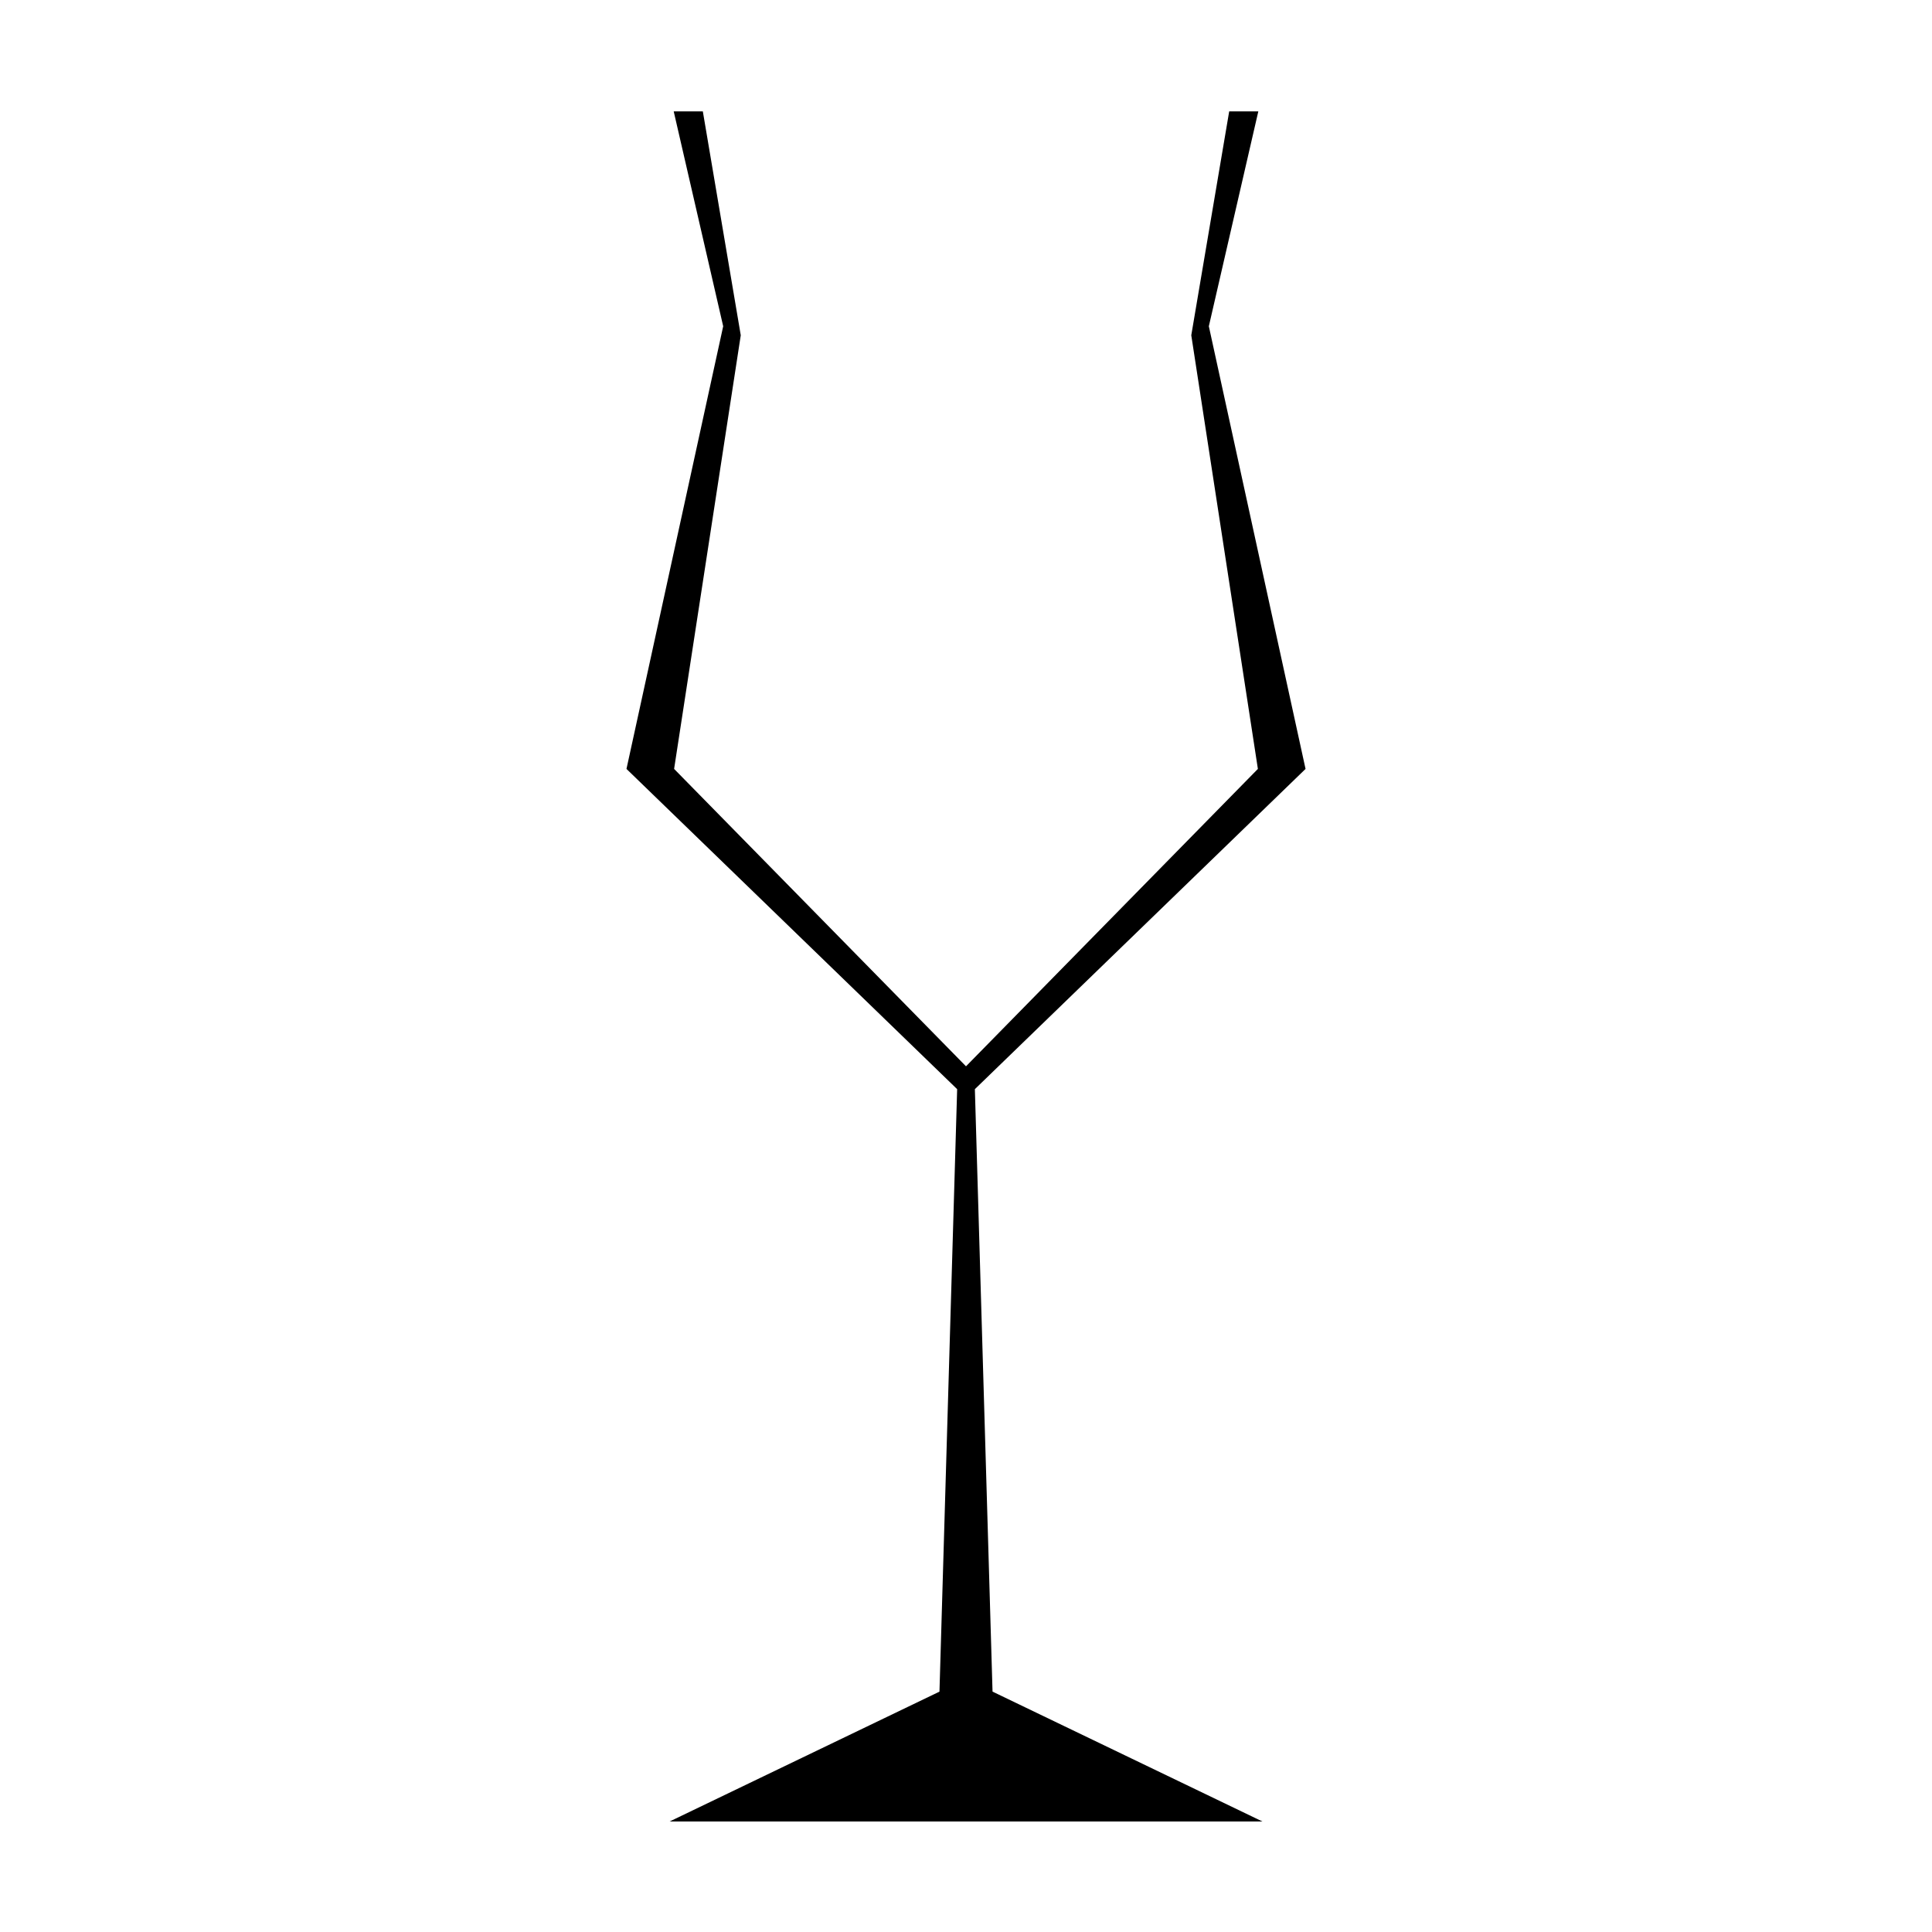 <?xml version="1.0" encoding="UTF-8"?>
<!-- Uploaded to: SVG Repo, www.svgrepo.com, Generator: SVG Repo Mixer Tools -->
<svg fill="#000000" width="800px" height="800px" version="1.1" viewBox="144 144 512 512" xmlns="http://www.w3.org/2000/svg">
 <path d="m402.35 432.64 87.633-84.867-25.629-117.31 13.113-56.945h-7.719l-10.047 59.332 17.652 114.92-77.352 78.812-77.355-78.812 17.664-114.92-10.051-59.332h-7.719l13.113 56.945-25.629 117.31 87.633 84.867-4.688 159.66-71.504 34.41h157.08l-71.512-34.414z"/>
</svg>